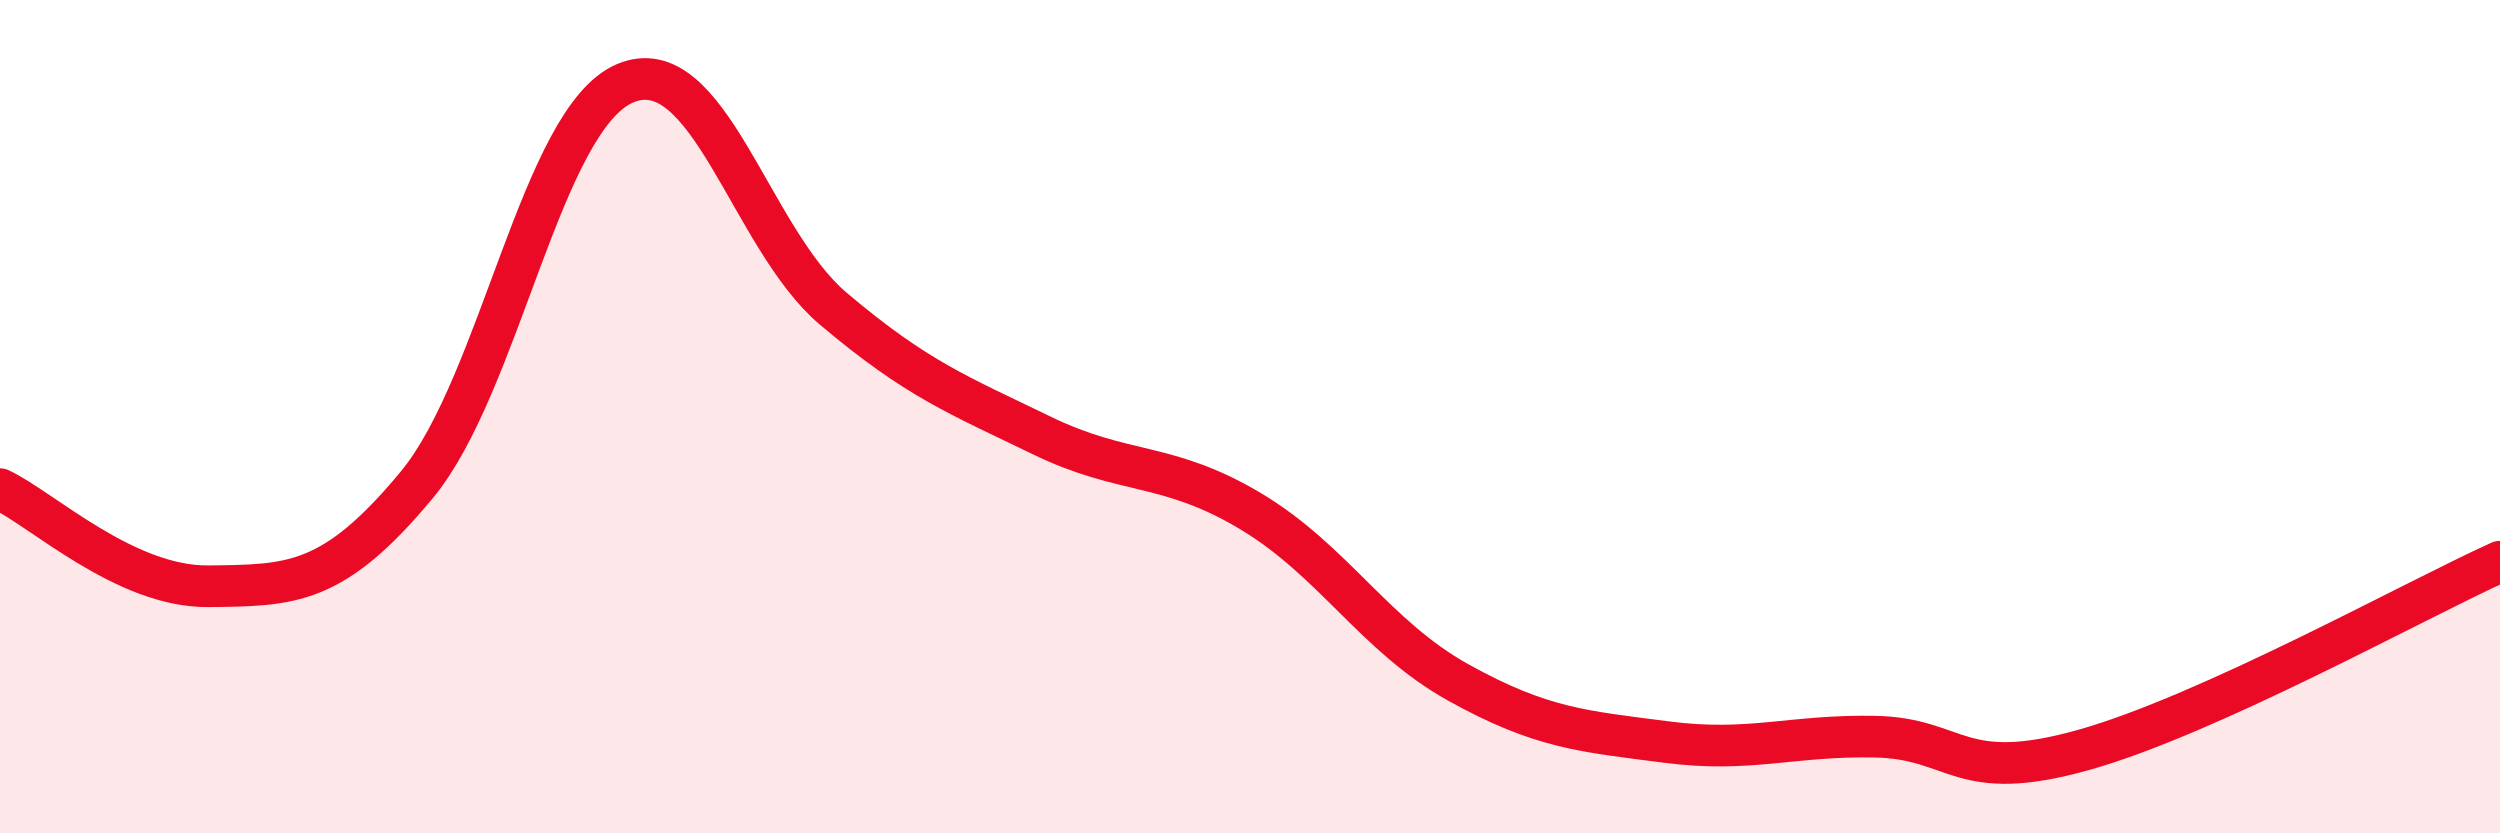
    <svg width="60" height="20" viewBox="0 0 60 20" xmlns="http://www.w3.org/2000/svg">
      <path
        d="M 0,11.74 C 1,12.21 3,14.09 5,14.07 C 7,14.05 8,14.05 10,11.64 C 12,9.23 13,2.85 15,2 C 17,1.15 18,5.72 20,7.41 C 22,9.1 23,9.48 25,10.45 C 27,11.42 28,11.07 30,12.26 C 32,13.45 33,15.27 35,16.38 C 37,17.49 38,17.55 40,17.81 C 42,18.07 43,17.64 45,17.68 C 47,17.72 47,18.84 50,18 C 53,17.16 58,14.38 60,13.48L60 20L0 20Z"
        fill="#EB0A25"
        opacity="0.1"
        stroke-linecap="round"
        stroke-linejoin="round"
      />
      <path
        d="M 0,11.74 C 1,12.21 3,14.09 5,14.07 C 7,14.05 8,14.05 10,11.64 C 12,9.23 13,2.85 15,2 C 17,1.15 18,5.72 20,7.41 C 22,9.1 23,9.48 25,10.45 C 27,11.42 28,11.07 30,12.26 C 32,13.45 33,15.27 35,16.38 C 37,17.49 38,17.55 40,17.81 C 42,18.07 43,17.64 45,17.68 C 47,17.72 47,18.84 50,18 C 53,17.16 58,14.38 60,13.48"
        stroke="#EB0A25"
        stroke-width="1"
        fill="none"
        stroke-linecap="round"
        stroke-linejoin="round"
      />
    </svg>
  